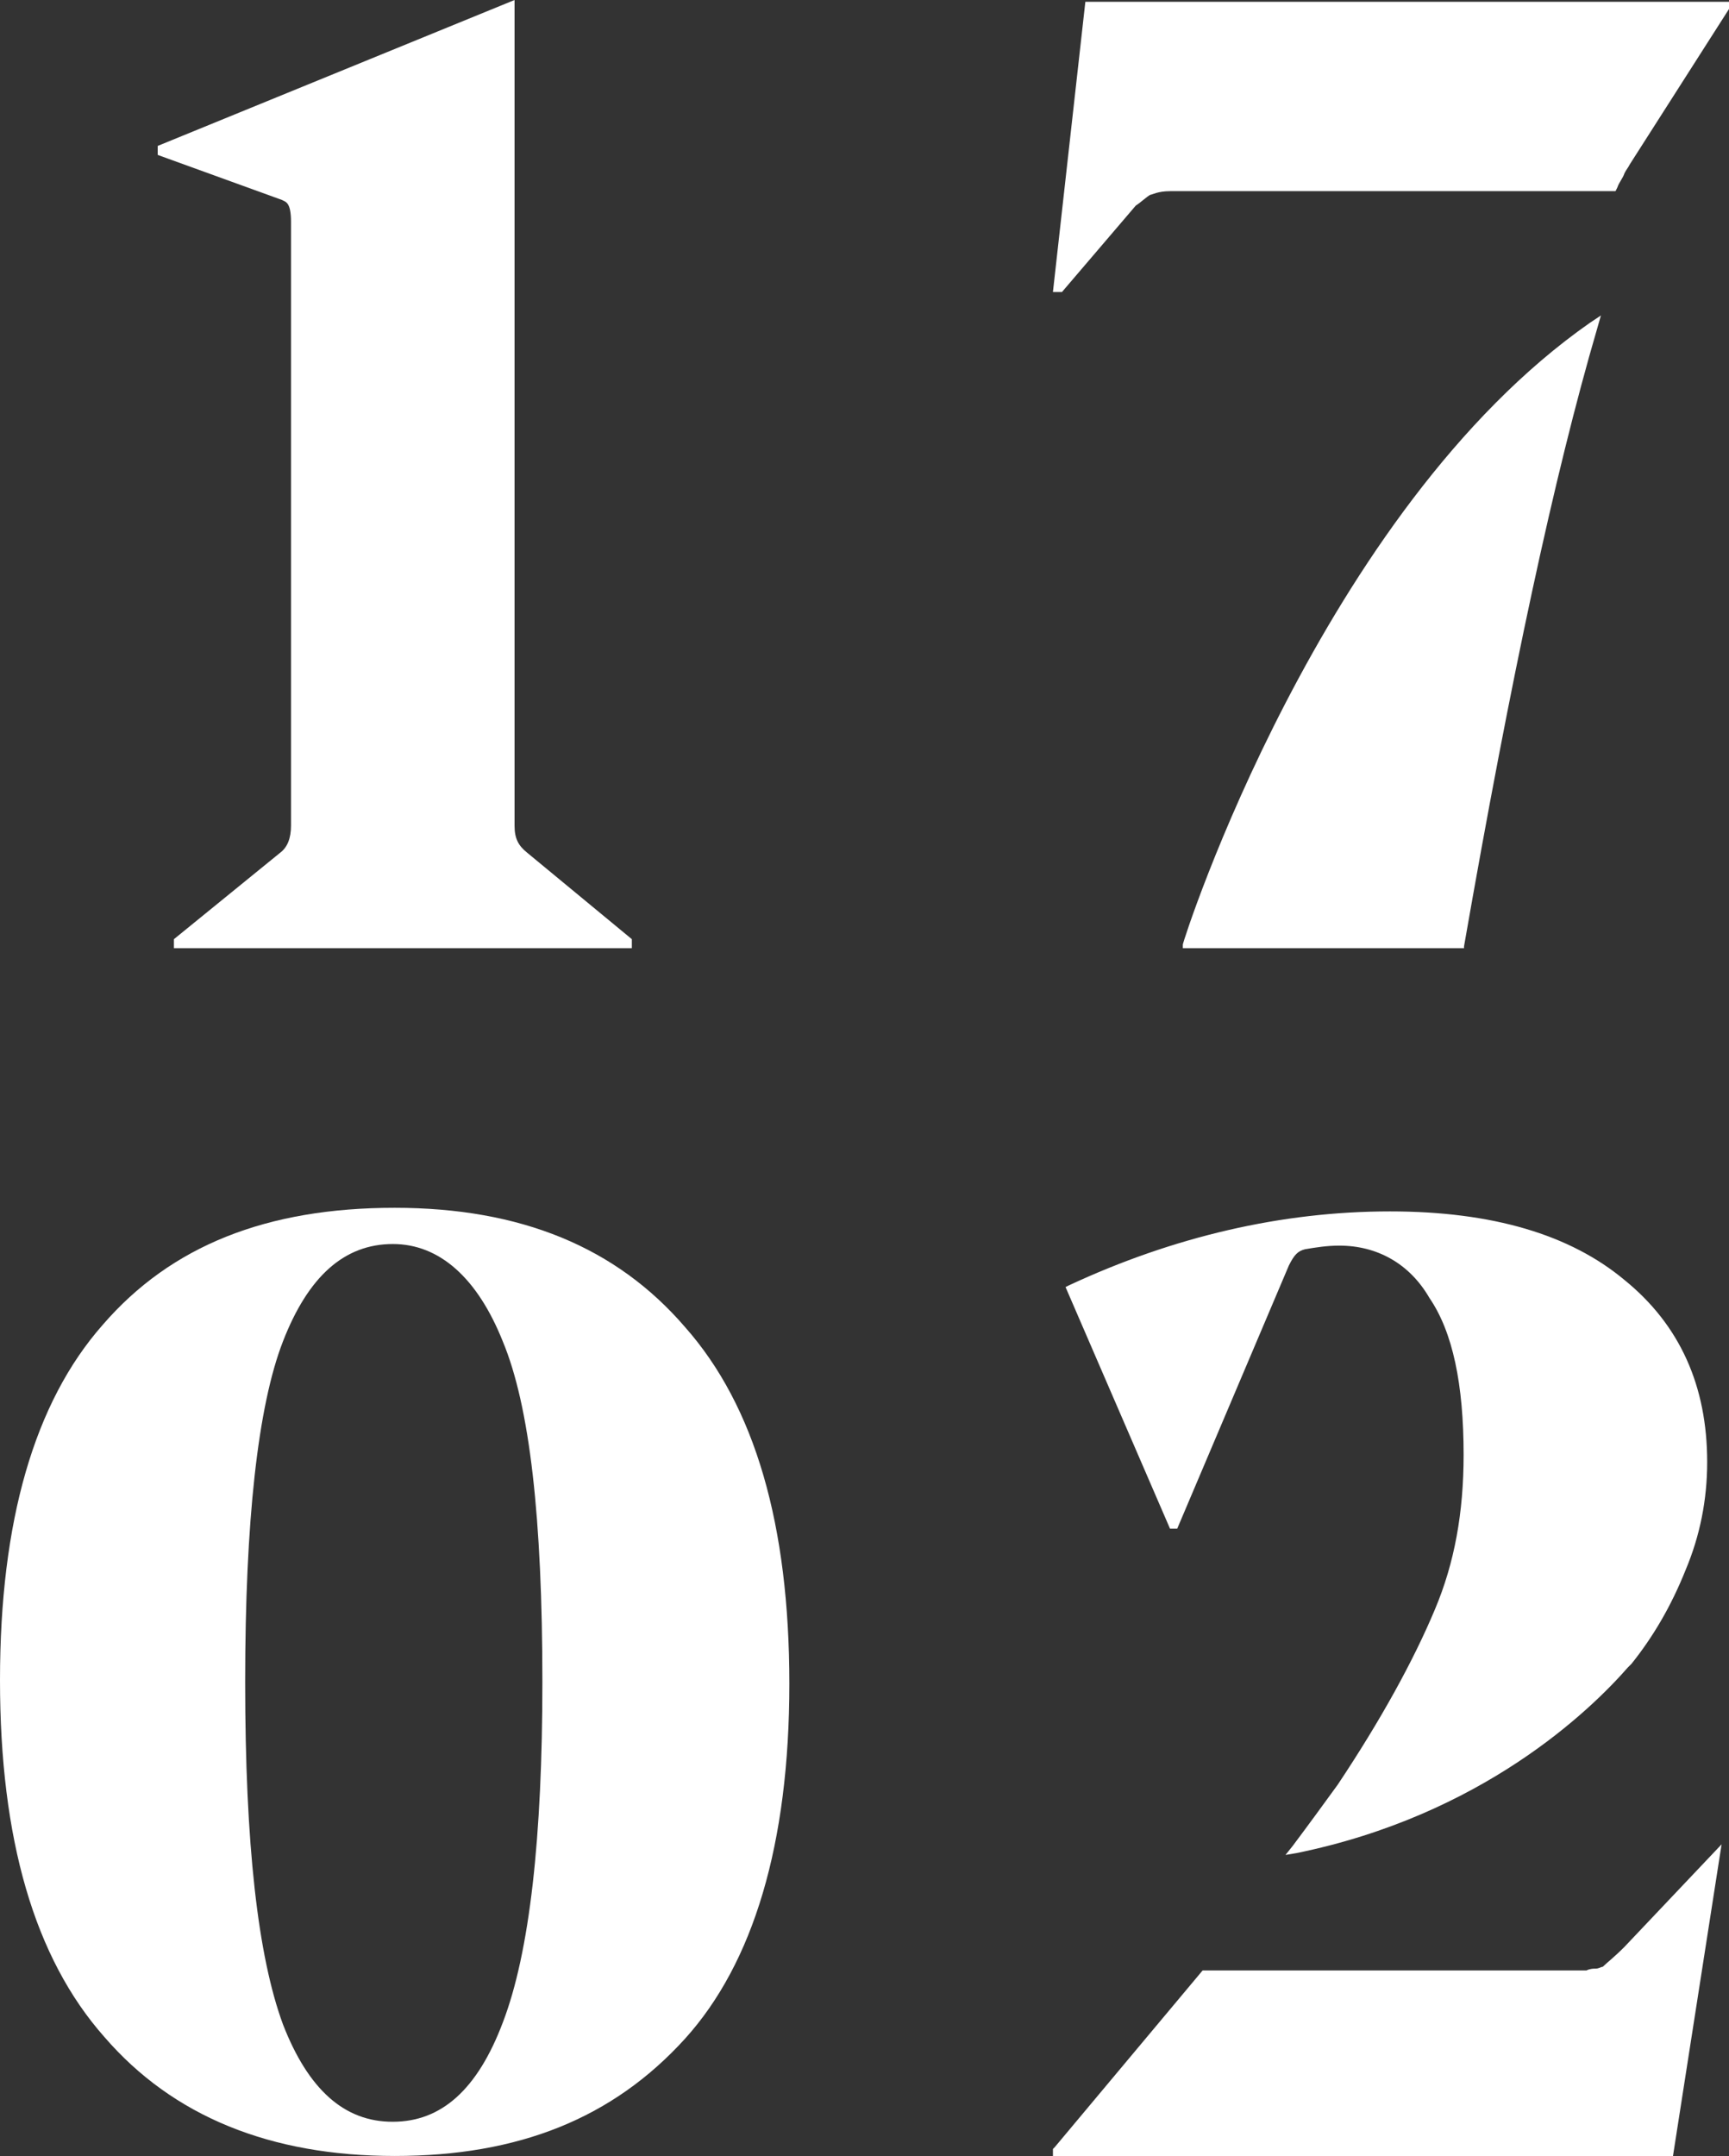 <?xml version="1.0" encoding="UTF-8"?>
<svg enable-background="new 0 0 863.9 1077.2" version="1.1" viewBox="0 0 863.9 1077.2" xml:space="preserve" xmlns="http://www.w3.org/2000/svg">
<rect x="0" y="0" width="863.9" height="1077.2" fill="#333333" stroke="none"/>
<style type="text/css">
	.st0{fill:#FFFFFF;}
</style>

	<path class="st0" d="m668.4 891.6c-7.2 9.9-14.4 19.8-22.5 30.6l-3.6 4.5 5.4-0.9c92.8-18.9 146.8-71.2 165.7-92.8l1.8-1.8c10.8-13.5 19.8-28.8 27-46.8 7.2-17.1 10.8-35.1 10.8-54 0-37.8-13.5-68.4-41.4-91-27-22.5-65.7-34.2-117.1-34.2-54 0-108.1 12.6-160.3 36.9l-1.8 0.9 52.2 120.7h3.6l55.8-131.5c2.7-5.4 4.5-7.2 8.1-8.1 5.4-0.9 10.8-1.8 17.1-1.8 18.9 0 35.1 9 45 26.1 11.7 17.1 17.1 43.2 17.1 78.4 0 28.8-4.5 54-14.4 77.4-10.6 25.3-26.9 55-48.5 87.4z"/>
	<path class="st0" d="m811.6 972.7c-5.4 5.4-9 8.1-10.8 9.9-0.9 0-1.8 0.9-3.6 0.9-0.9 0-2.7 0-4.5 0.9h-191.8l-73.9 88.3-0.9 0.9v3.6h309.8l24.3-155.8-48.6 51.3z"/>

<path class="st0" d="m197.2 603.4c-63.9 0-111.7 18.9-145.9 58.5-34.2 38.8-51.3 98.2-51.3 177.5 0 79.2 17.1 138.7 52.2 178.3 34.2 39.6 82.9 59.4 145 59.4s109-18.9 145-58.5c34.2-37.8 52.2-97.3 52.2-177.4 0-79.3-17.1-138.7-52.2-178.3-34.2-39.7-81.9-59.5-145-59.5zm-55.8 408c-12.6-34.2-18.9-90.1-18.9-171.1 0-80.2 6.3-137.8 18.9-170.2s30.6-48.6 54.9-48.6c23.4 0 42.3 17.1 54.9 48.6 13.5 32.4 19.8 88.3 19.8 170.2 0 77.5-6.3 135.1-19.8 170.2-12.6 33.3-30.6 49.5-54.9 49.5-24.3 0.1-42.3-16.2-54.9-48.6z"/>

	<path class="st0" d="m731.5 472.8c23.4-134.2 45-235.1 66.6-308.9l1.8-6.3-5.4 3.6c-134.2 93.7-203.5 308.9-203.5 310.7v1.8h140.5v-0.9z"/>
	<path class="st0" d="m574.8 97.3c0.9 0 3.6-1.8 9.9-1.8h222.5l0.9-1.8c0.9-2.7 2.7-4.5 3.6-7.2 0.9-1.8 1.8-2.7 2.7-4.5l49.5-77.5v-3.6h-321.6l-16.2 145h4.5l36.9-43.2c2.8-1.8 5.5-4.5 7.3-5.4z"/>

<path class="st0" d="m145.4 110.8v301.7c0 6.3-1.8 10.8-5.4 13.5l-53.1 43.2v4.5h228.8v-4.5l-52.3-43.2c-4.5-3.6-6.3-7.2-6.3-13.5v-412.5l-178.3 72.9v4.5l62.1 22.5c1.8 1 4.5 1 4.5 10.9z"/>
</svg>
